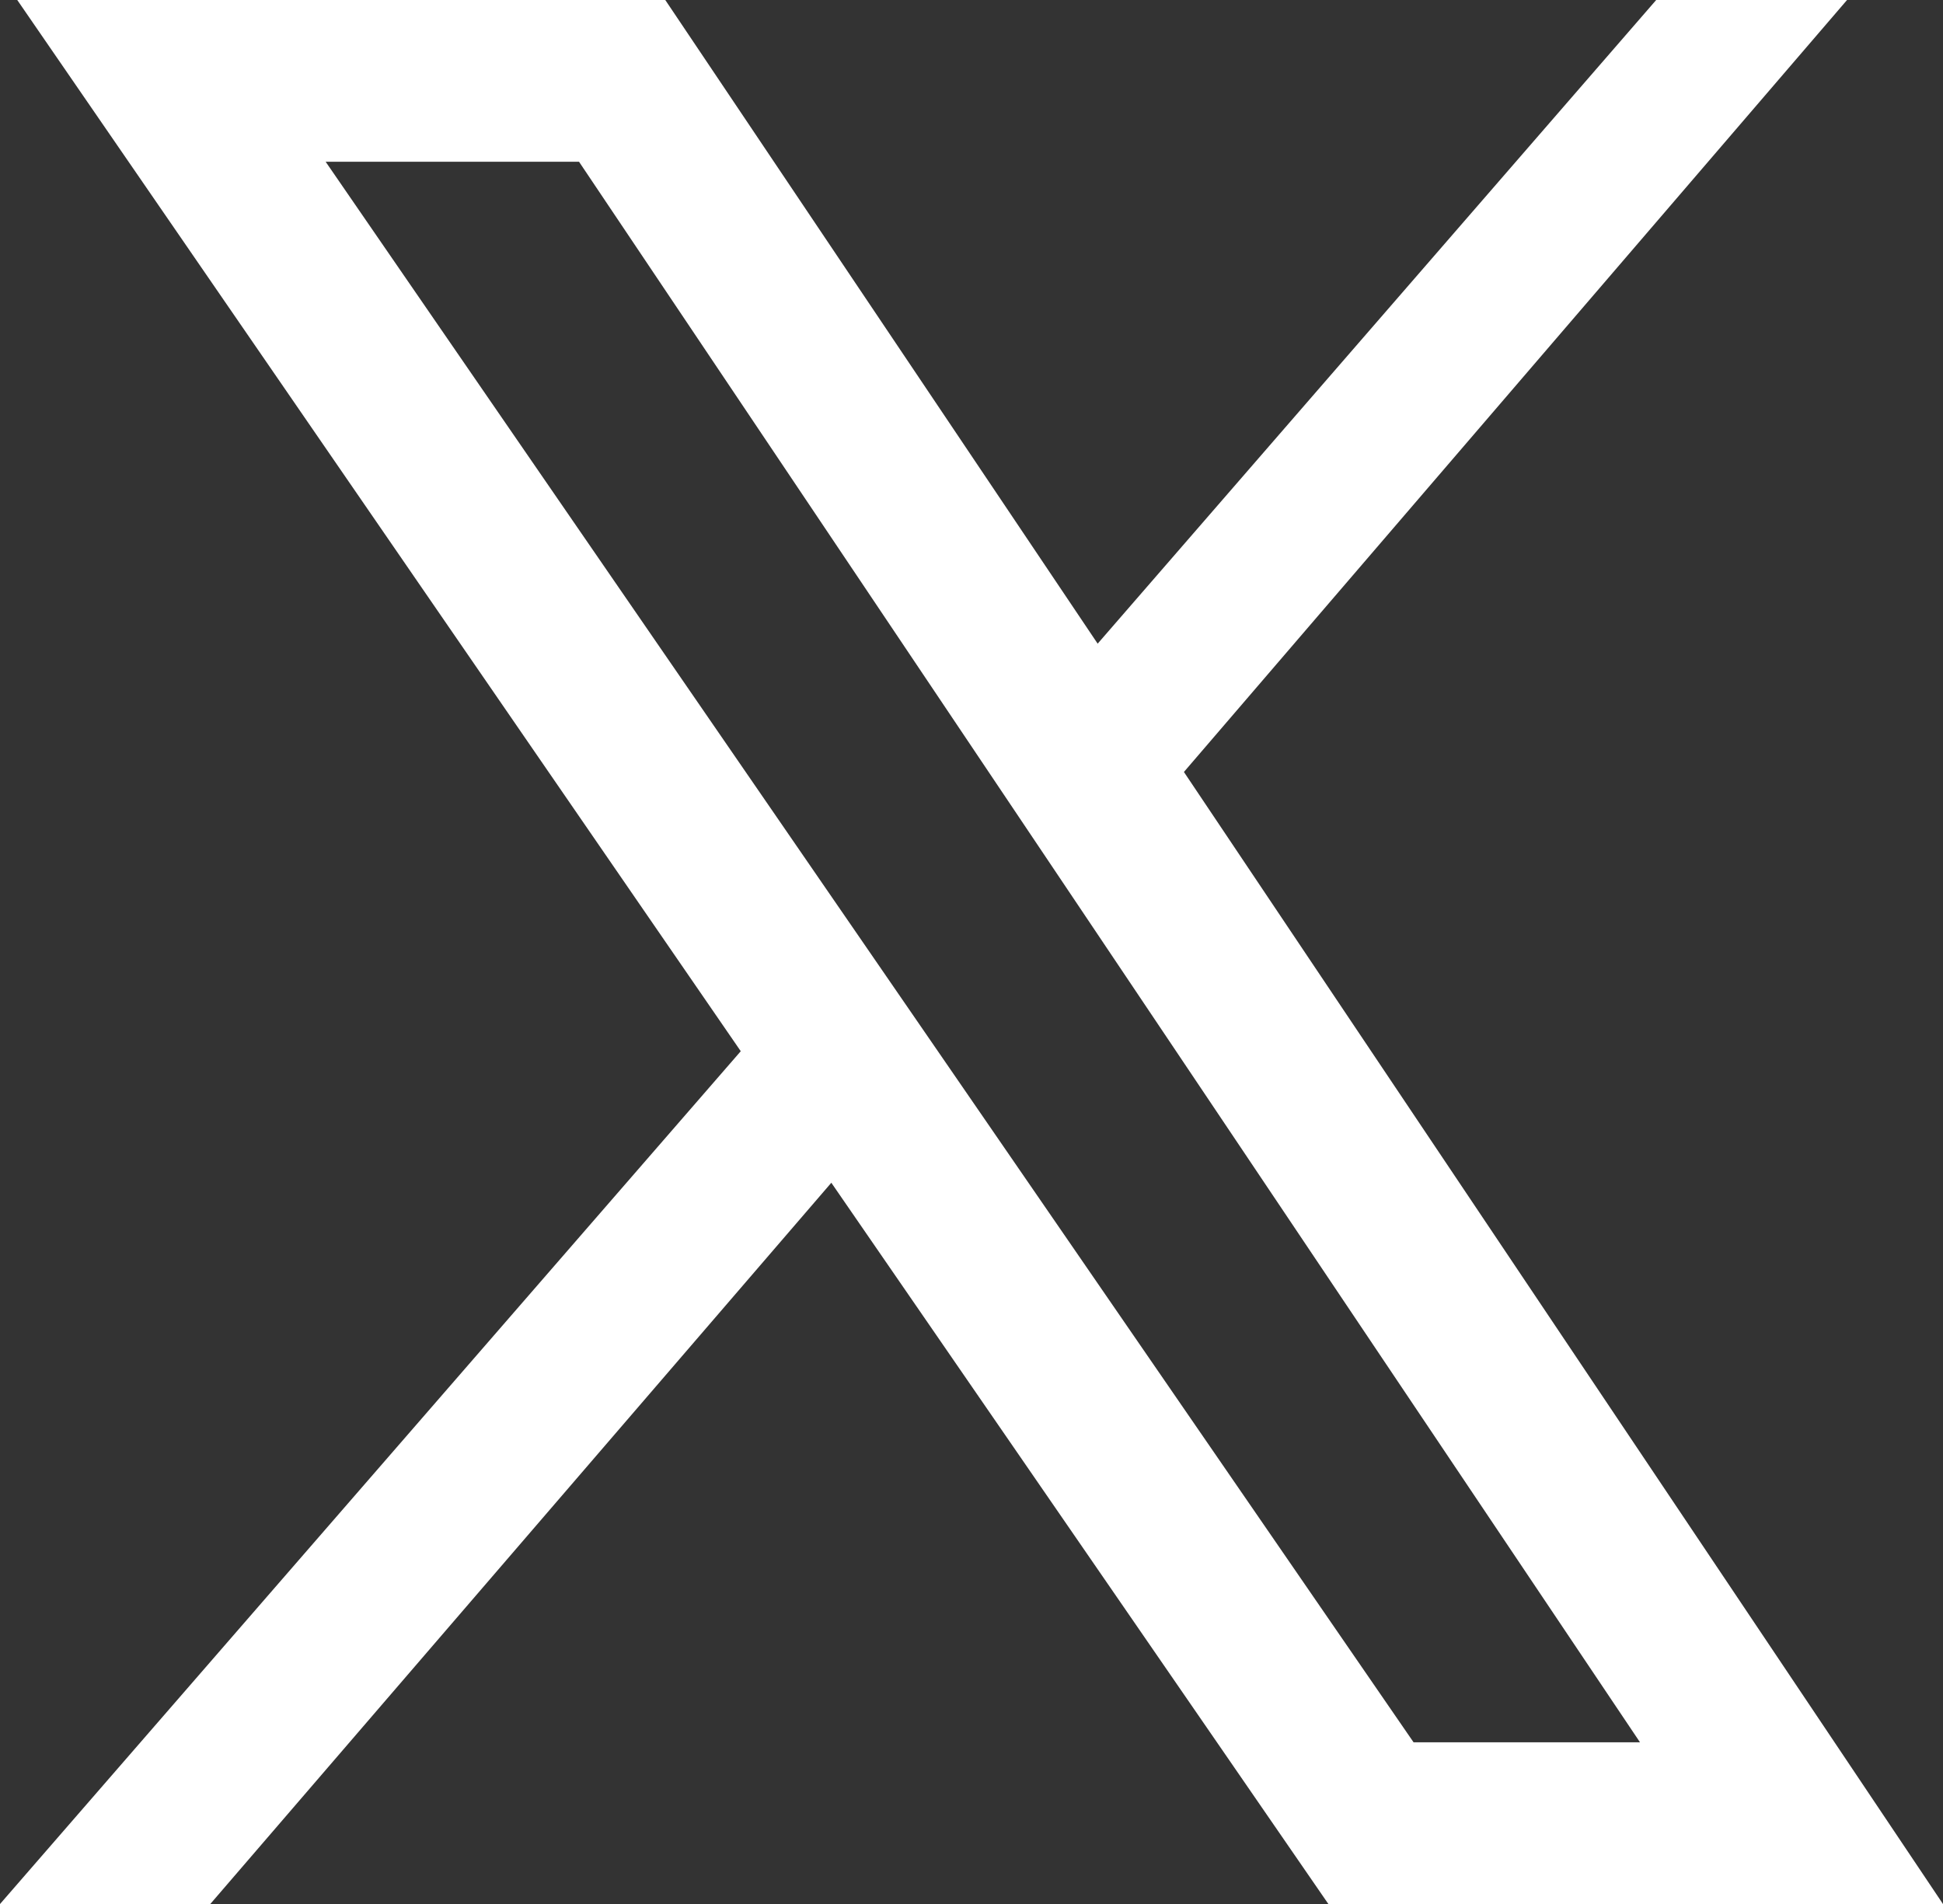 <?xml version="1.0" encoding="UTF-8"?>
<svg id="Warstwa_2" data-name="Warstwa 2" xmlns="http://www.w3.org/2000/svg" viewBox="0 0 18.02 17.66">
  <rect x="0" y="0" width="18.02" height="17.66" fill="#333333" stroke="none"/>
  <defs>
    <style>
      .cls-1 {
        fill: #fff;
        stroke-width: 0px;
      }
    </style>
  </defs>
  <g id="Warstwa_1-2" data-name="Warstwa 1">
    <path class="cls-1" d="M18.02,17.66l-7.04-10.5L17.13,0h-1.77l-5.18,5.97L6.17,0H.16l6.71,9.75L0,17.66h1.95l5.76-6.69,4.61,6.69h5.7ZM5.37,1.5l9.84,14.66h-2.1L3.02,1.5h2.35Z"/>
  </g>
</svg>
